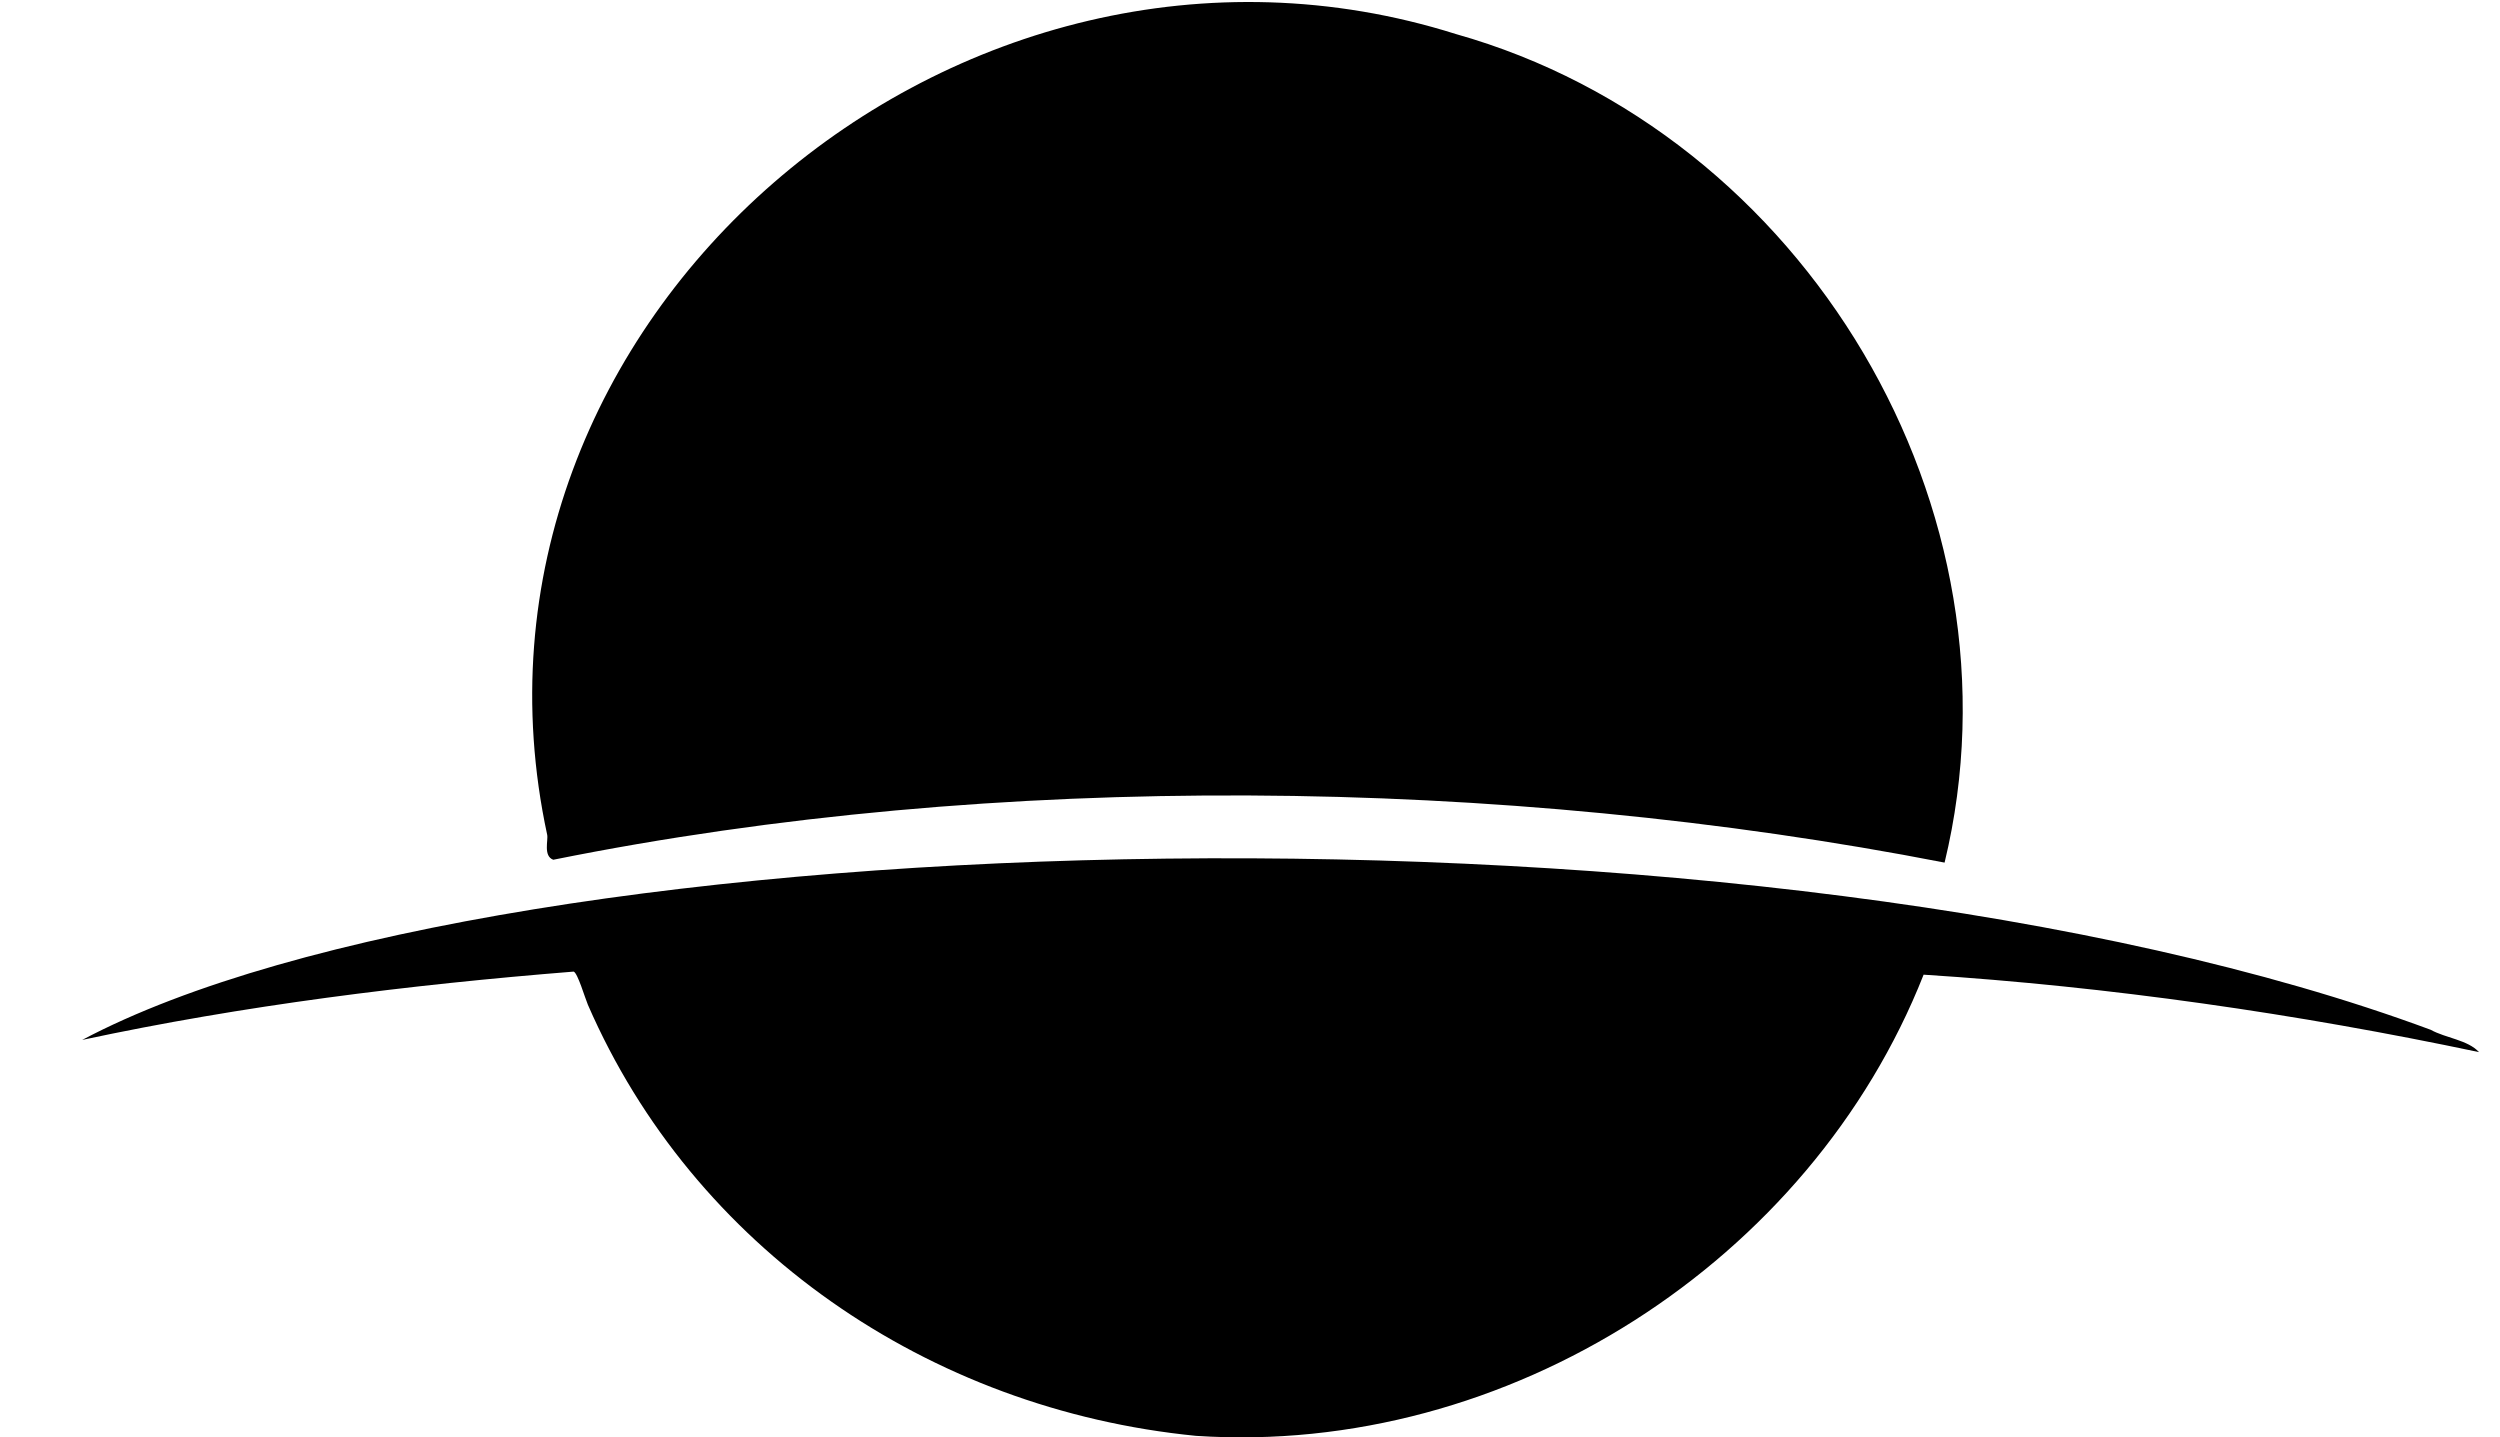 <?xml version="1.0" encoding="UTF-8"?>
<svg data-bbox="0 0 4433.89 2549.243" viewBox="0 0 4433.89 2549.24" xmlns="http://www.w3.org/2000/svg" data-type="ugc">
    <g>
        <g>
            <path fill="none" d="M2121.25 2546.57H0V0h4433.89v2546.57H2291.37l40.6-9.93c468.07-33.43 907.07-361.9 1068.11-797.92l11.55-10.08c52.21 6.86 106.01 5.17 158.3 9.88 231.41 20.85 461.12 66.01 690.83 96l135.92 31.5c-1.48-9.12-10.45-9.4-17.11-12.07-22.84-9.18-45.73-18.34-68.55-27.47-60.94-24.39-130.19-48.88-192.61-70.2-532.71-181.96-1120.58-205.22-1691.68-214.28-479.44-7.61-968.88-4.79-1440.82 63.29-209.39 30.21-414.58 72.12-612 132.31-117.79 35.91-224.64 79.11-336.67 125.84l108.52-19.07c253.64-54.99 511.17-88.84 771.26-111.27 32.92-2.84 65.94-16.56 100.42-9.91 7.14 2.53 20.12 46.89 25.2 58.78 27.44 64.23 67.44 137.56 107.23 196.26 24.12 35.59 54.99 68.32 73.31 105.56l9.82-4.81c4.59 19.29 22.25 37.36 35.8 52.27 37.76 41.54 87.08 74.38 123.24 108.07 7.52 7.01-.37 25.94 15.74 16.13 174.84 150.84 403.01 247.91 636.8 280.08 25 3.44 54.21-5.34 76.67 11.05ZM2582.09 60.38c-409.9-121.25-867.76-27.29-1190.45 237.39-10.97 9-67.59 57.83-71.84 64.87-1.69 2.81 12.62 11.71-17.22 14.99l5.19 10.29-21.08 5.72 5.05 10.1c-16.61 1.97-29.81 18.14-41.38 30.3-260.92 274.33-340.97 681.83-279.94 1046.39 2.06 12.28-6.32 28.13 7.88 45.35 54.61-17.8 114.12-23.95 171.37-33.18 685.3-110.49 1495.87-111.1 2177.02 15.98 42.78 7.98 86.16 14.67 128.94 22.53-7.18-21.06 3.11-36.44 4.97-50.64 43.64-332.9.49-628.45-183.16-906.24-159.56-241.36-419.97-432.39-695.37-513.86Z"/>
            <path d="M2121.25 2546.57c-475.32-46.8-891.54-334.34-1078.61-764.61-5.08-11.88-18.06-56.25-25.2-58.77-292.1 23.44-585.55 59.89-871.68 121.17 748.99-397.16 2988.97-454.27 4165.21-17.98 26.99 14.96 65.7 17.8 85.71 39.63-323.06-68.13-655.25-116.2-985.05-137.37-200.5 508.28-737.57 854.71-1290.38 817.93"/>
            <path d="M2582.09 60.38c619.71 174.73 1018.17 843.42 866.74 1469.5-782.66-152.58-1683.54-163.19-2467.57-5.05-18.15-6.67-8.61-34.88-10.83-44.4C774.2 568.03 1700.97-217.74 2582.09 60.38"/>
        </g>
    </g>
</svg>
